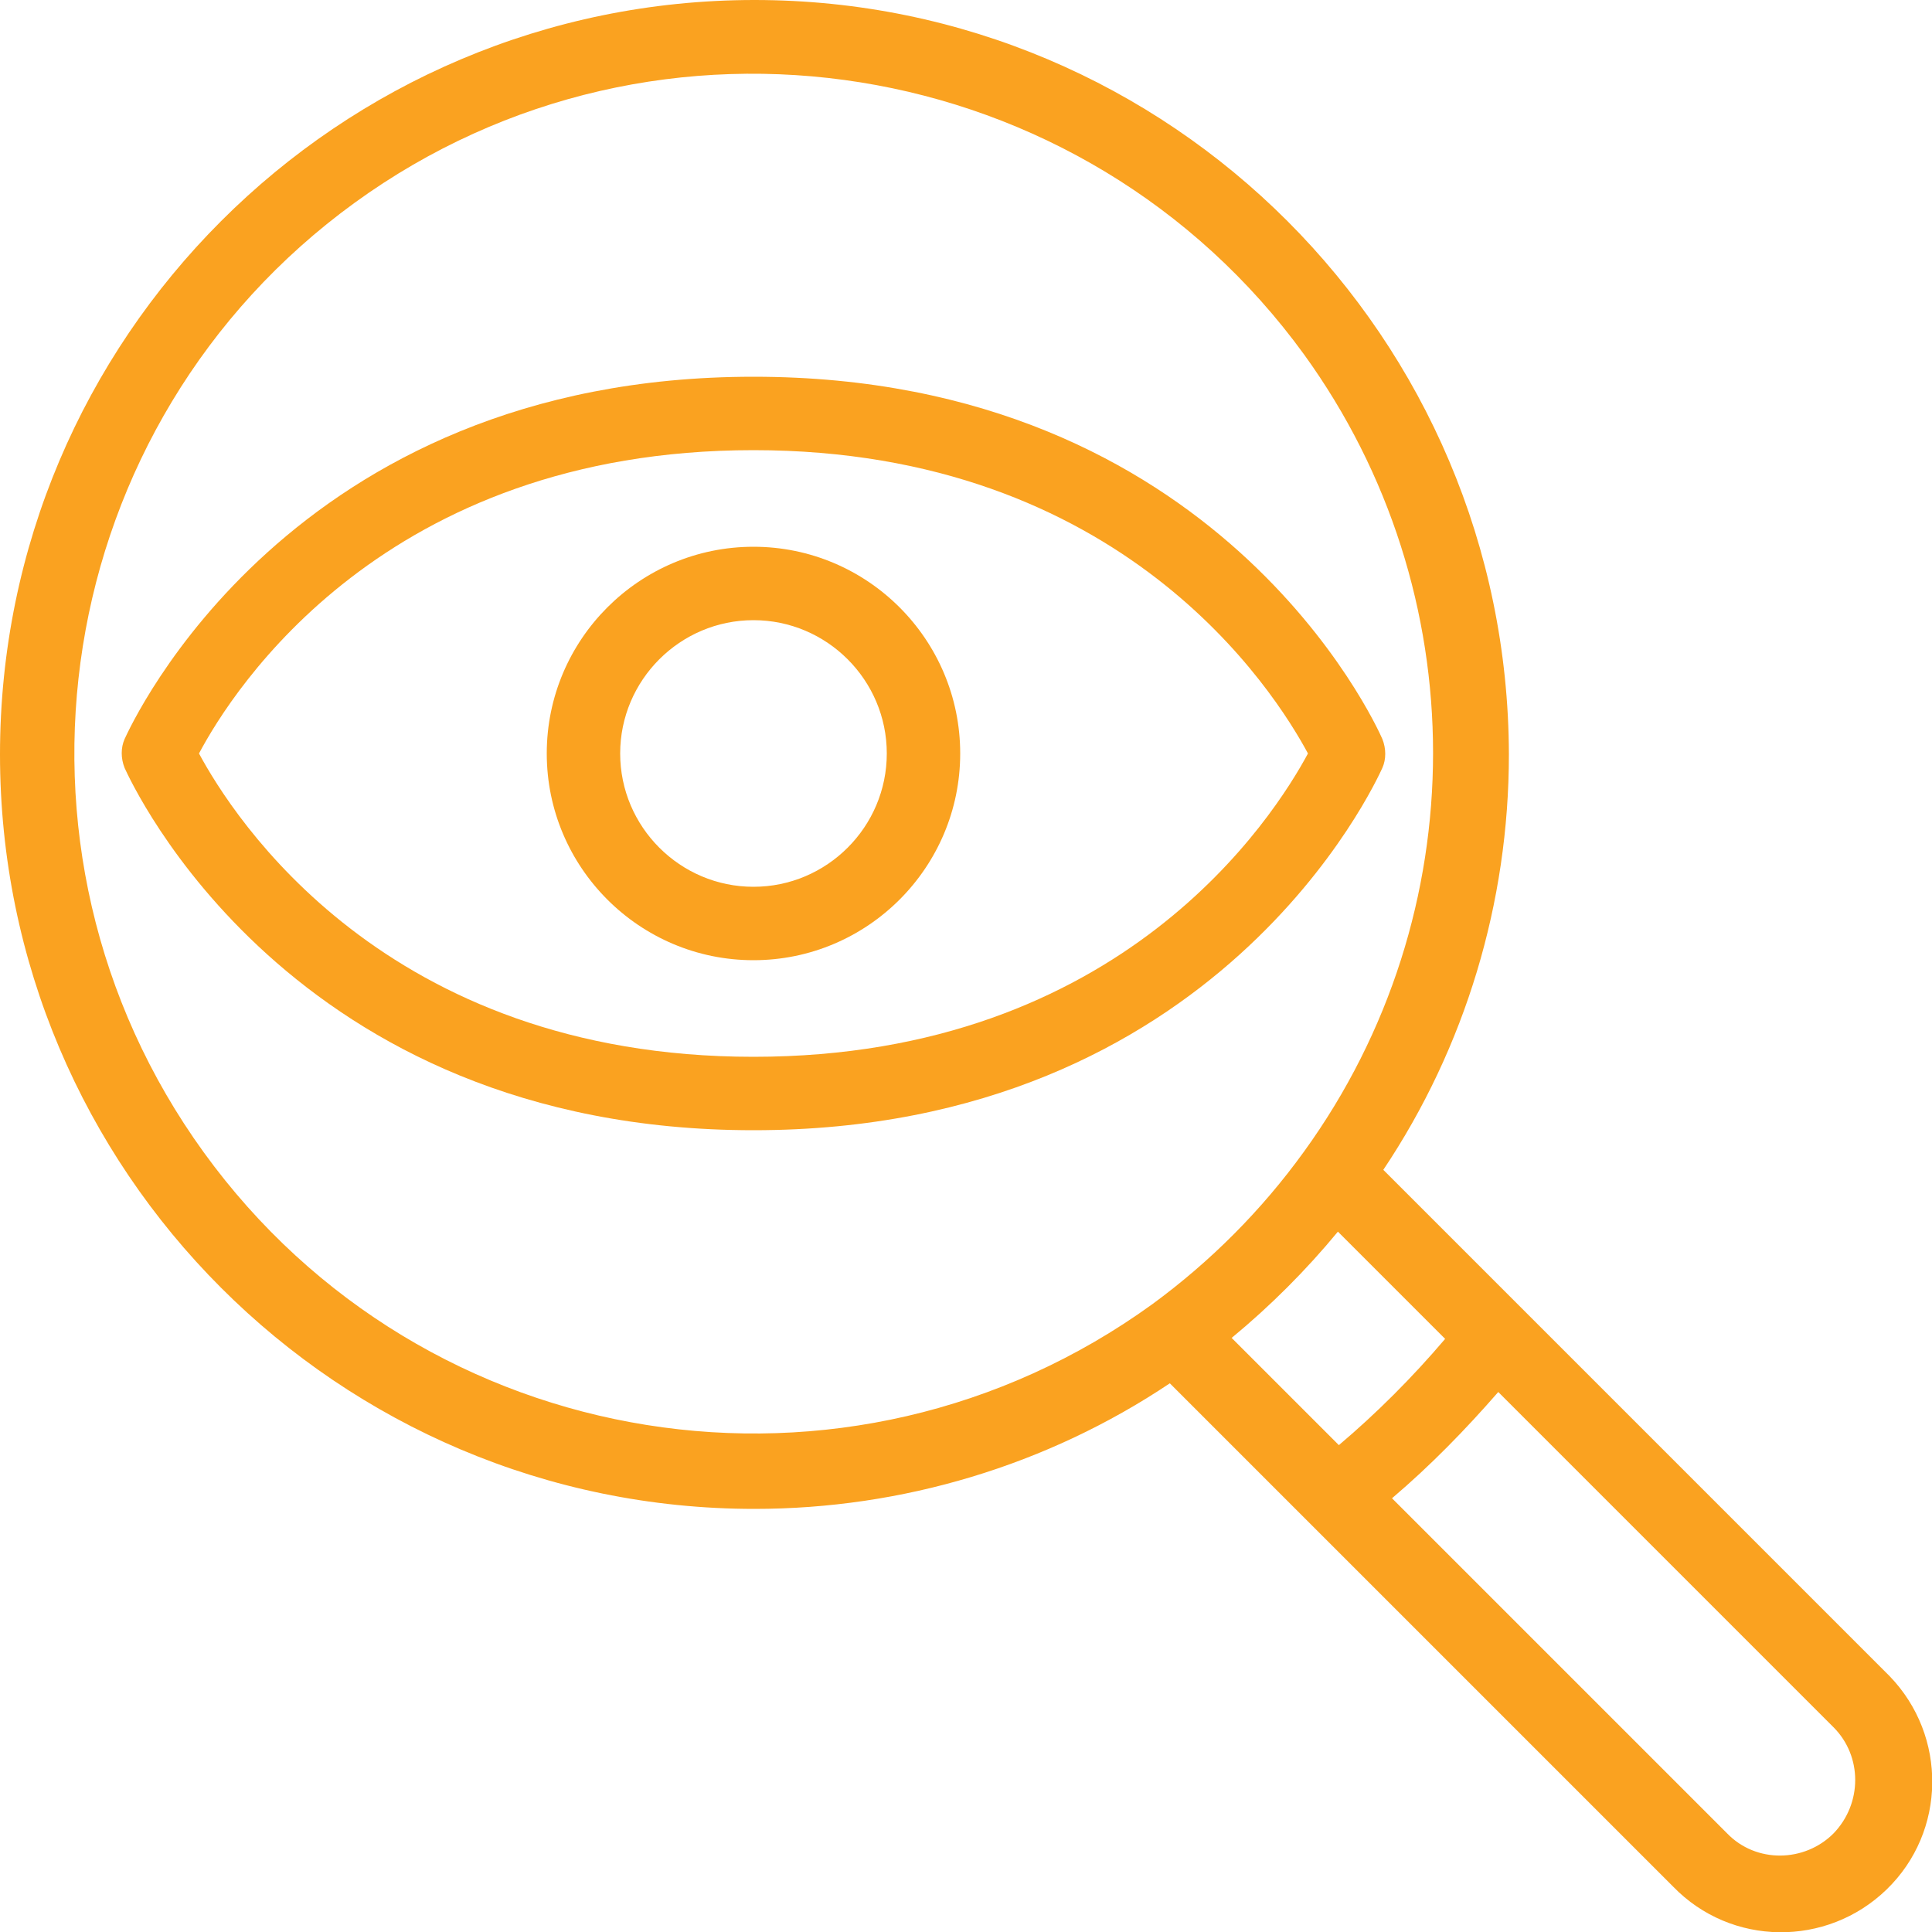 <?xml version="1.0" encoding="utf-8"?>
<!-- Generator: Adobe Illustrator 24.1.3, SVG Export Plug-In . SVG Version: 6.00 Build 0)  -->
<svg version="1.1" id="Layer_1" xmlns="http://www.w3.org/2000/svg" xmlns:xlink="http://www.w3.org/1999/xlink" x="0px" y="0px"
	 viewBox="0 0 200 200" style="enable-background:new 0 0 200 200;" xml:space="preserve">
<style type="text/css">
	.st0{fill:#FAA220;}
</style>
<g>
	<g>
		<g id="Group_947_5_">
			<g id="Group_946_5_">
				<path id="Path_1324_5_" class="st0" d="M195.3,173.2l-52.1-52.1c8.5-12.7,13-27.7,13-43C156.1,35,121.2,0,78.1,0
					C35,0,0,35,0,78.1c0,43.1,35,78.1,78.1,78.1c15.3,0,30.3-4.5,43-13l14.4,14.4l0,0l37.7,37.7c6,6.2,15.9,6.3,22.1,0.3
					c6.2-6,6.3-15.9,0.3-22.1C195.5,173.4,195.4,173.3,195.3,173.2L195.3,173.2z M119.3,135L119.3,135
					c-31.5,22.8-75.4,15.8-98.2-15.7S5.3,43.8,36.7,21S112.2,5.3,135,36.7c17.8,24.6,17.8,57.9,0,82.5
					C130.6,125.3,125.3,130.6,119.3,135z M127.5,138.5c4-3.3,7.7-7,11-11l11.1,11.1c-3.4,4-7.1,7.7-11,11L127.5,138.5z M189.8,189.8
					c-3,3-8,3.1-11,0c0,0,0,0,0,0l-34.7-34.7c4-3.4,7.6-7.1,11-11l34.7,34.7C192.8,181.8,192.8,186.7,189.8,189.8
					C189.8,189.8,189.8,189.8,189.8,189.8z"/>
			</g>
		</g>
	</g>
	<g>
		<path class="st0" d="M78,117C29.9,117,13.6,81,12.9,79.5c-0.4-1-0.4-2.1,0-3C13.6,75,29.9,39,78,39c48.1,0,64.4,35.9,65.1,37.5
			c0.4,1,0.4,2.1,0,3C142.4,81,126.1,117,78,117z M20.6,78c3.5,6.5,19.2,31.4,57.4,31.4c38.2,0,53.9-24.9,57.4-31.4
			c-3.5-6.5-19.2-31.4-57.4-31.4C39.8,46.6,24.1,71.4,20.6,78z"/>
		<path class="st0" d="M78,99.4c-11.8,0-21.4-9.6-21.4-21.4c0-11.8,9.6-21.4,21.4-21.4S99.4,66.2,99.4,78
			C99.4,89.8,89.8,99.4,78,99.4z M78,64.2c-7.6,0-13.8,6.2-13.8,13.8c0,7.6,6.2,13.8,13.8,13.8S91.8,85.6,91.8,78
			C91.8,70.4,85.6,64.2,78,64.2z"/>
	</g>
</g>
</svg>

